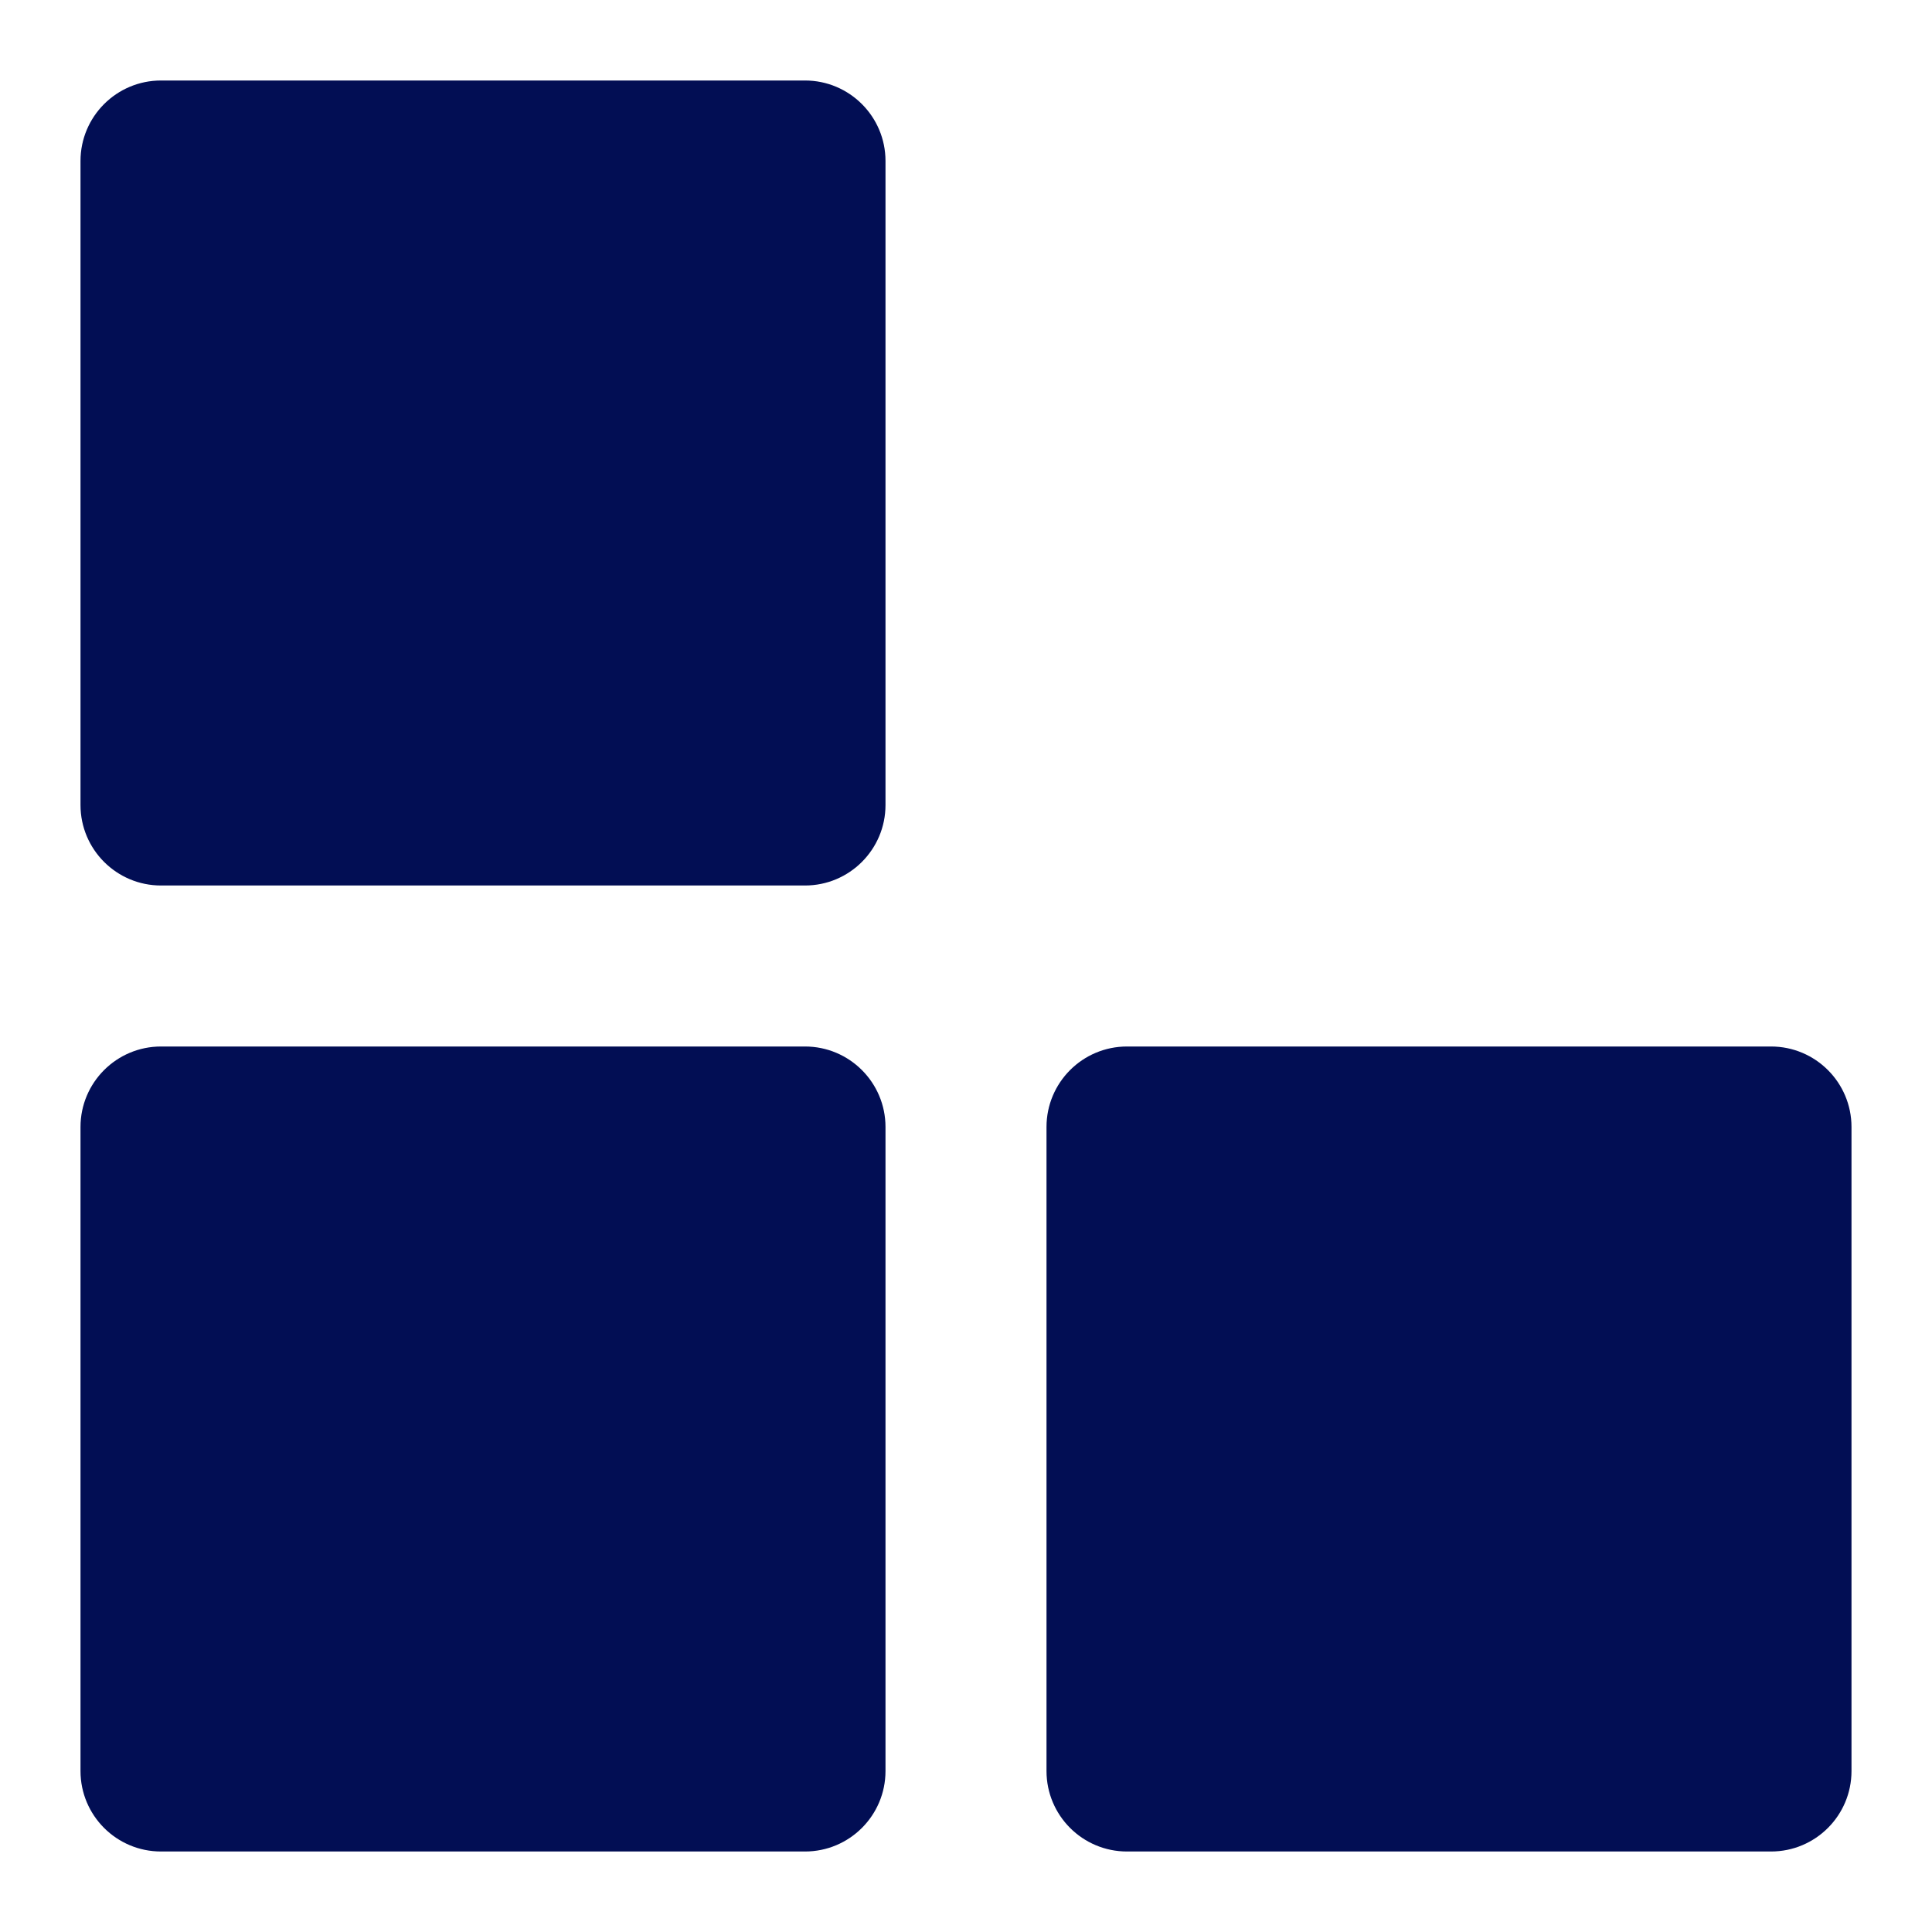 <svg width="42" height="42" viewBox="0 0 42 42" fill="none" xmlns="http://www.w3.org/2000/svg">
<path d="M17.5 1.75H3.5C2.534 1.75 1.75 2.534 1.75 3.5V17.5C1.75 18.466 2.534 19.25 3.5 19.25H17.5C18.466 19.25 19.25 18.466 19.25 17.5V3.5C19.25 2.534 18.466 1.75 17.5 1.75Z" fill="#020E54"/>
<path d="M17.5 22.75H3.5C2.534 22.75 1.75 23.534 1.75 24.5V38.5C1.75 39.467 2.534 40.25 3.5 40.25H17.5C18.466 40.25 19.25 39.467 19.25 38.5V24.5C19.25 23.534 18.466 22.75 17.5 22.75Z" fill="#020E54"/>
<path d="M38.5 22.75H24.5C23.534 22.75 22.75 23.534 22.75 24.5V38.5C22.75 39.467 23.534 40.25 24.5 40.25H38.5C39.467 40.25 40.25 39.467 40.25 38.5V24.5C40.25 23.534 39.467 22.75 38.5 22.75Z" fill="#020E54"/>
</svg>
